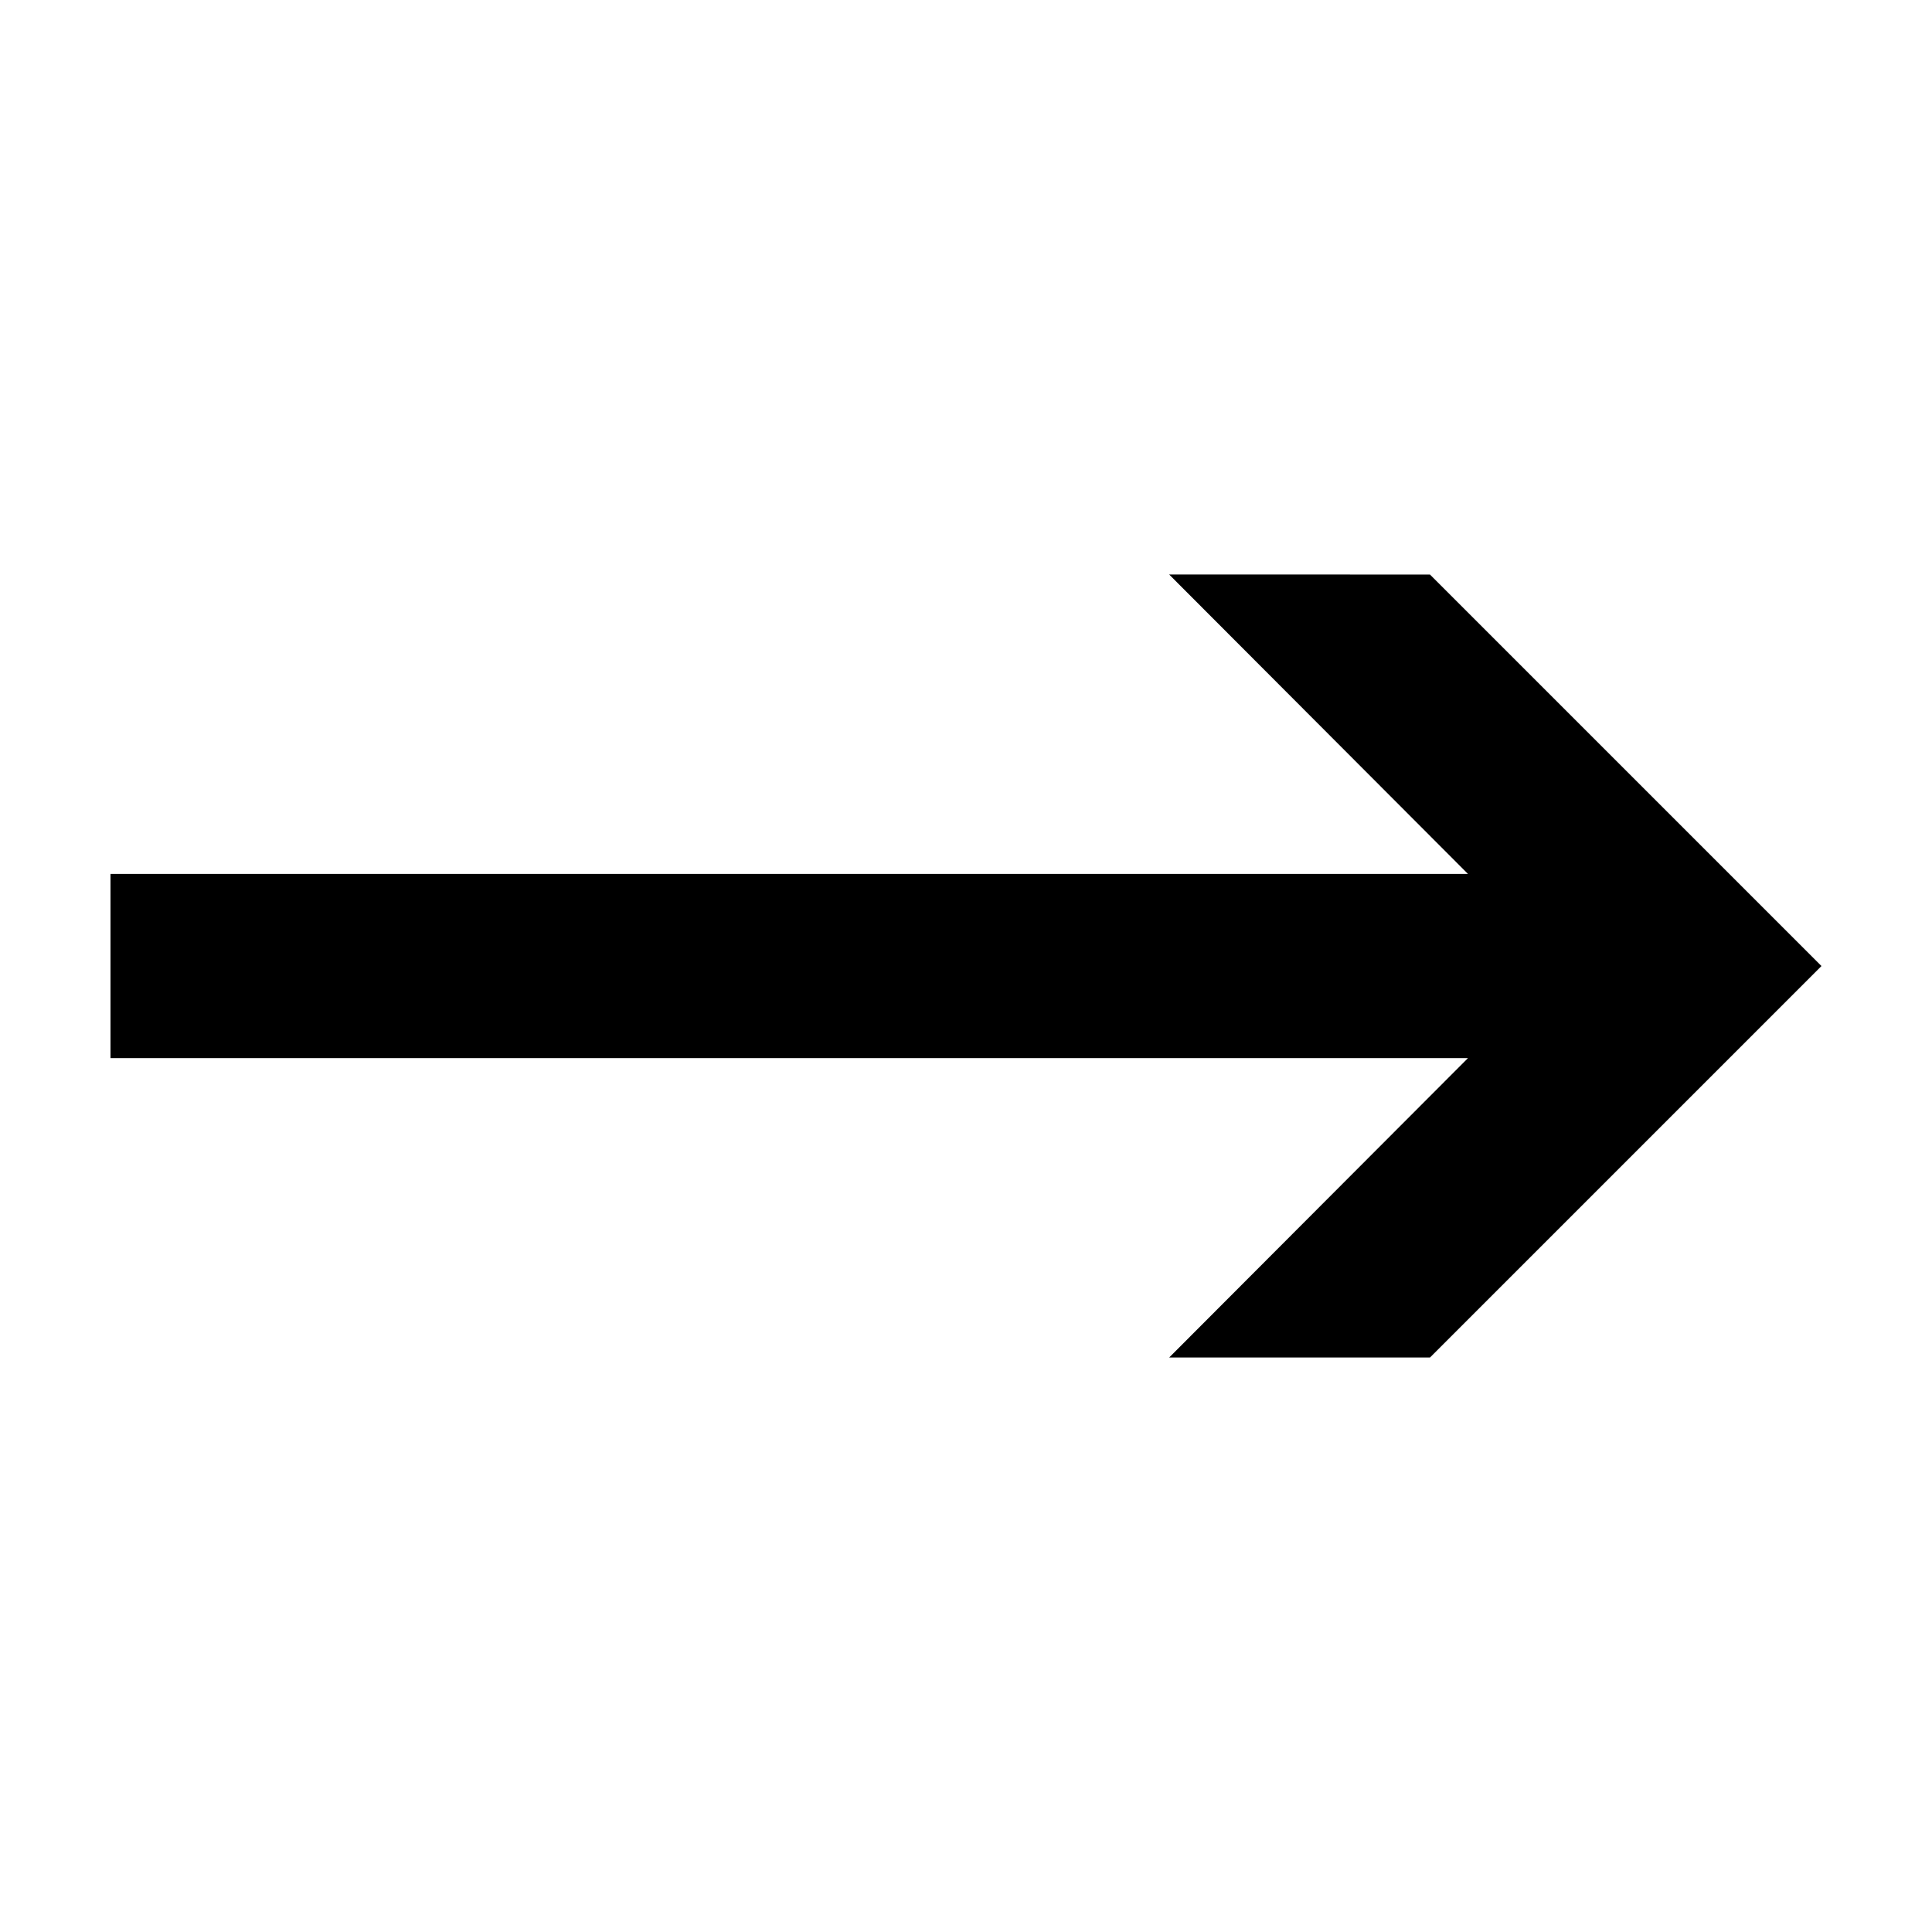 <?xml version="1.0" encoding="UTF-8"?>
<!-- The Best Svg Icon site in the world: iconSvg.co, Visit us! https://iconsvg.co -->
<svg fill="#000000" width="800px" height="800px" version="1.1" viewBox="144 144 512 512" xmlns="http://www.w3.org/2000/svg">
 <path d="m453.84 296.25 79.191 79.352h-359.75v48.805h359.75l-79.191 79.352h69.117c34.578-34.582 69.172-69.176 103.75-103.75-34.57-34.574-69.18-69.184-103.75-103.75z" fill-rule="evenodd"/>
</svg>